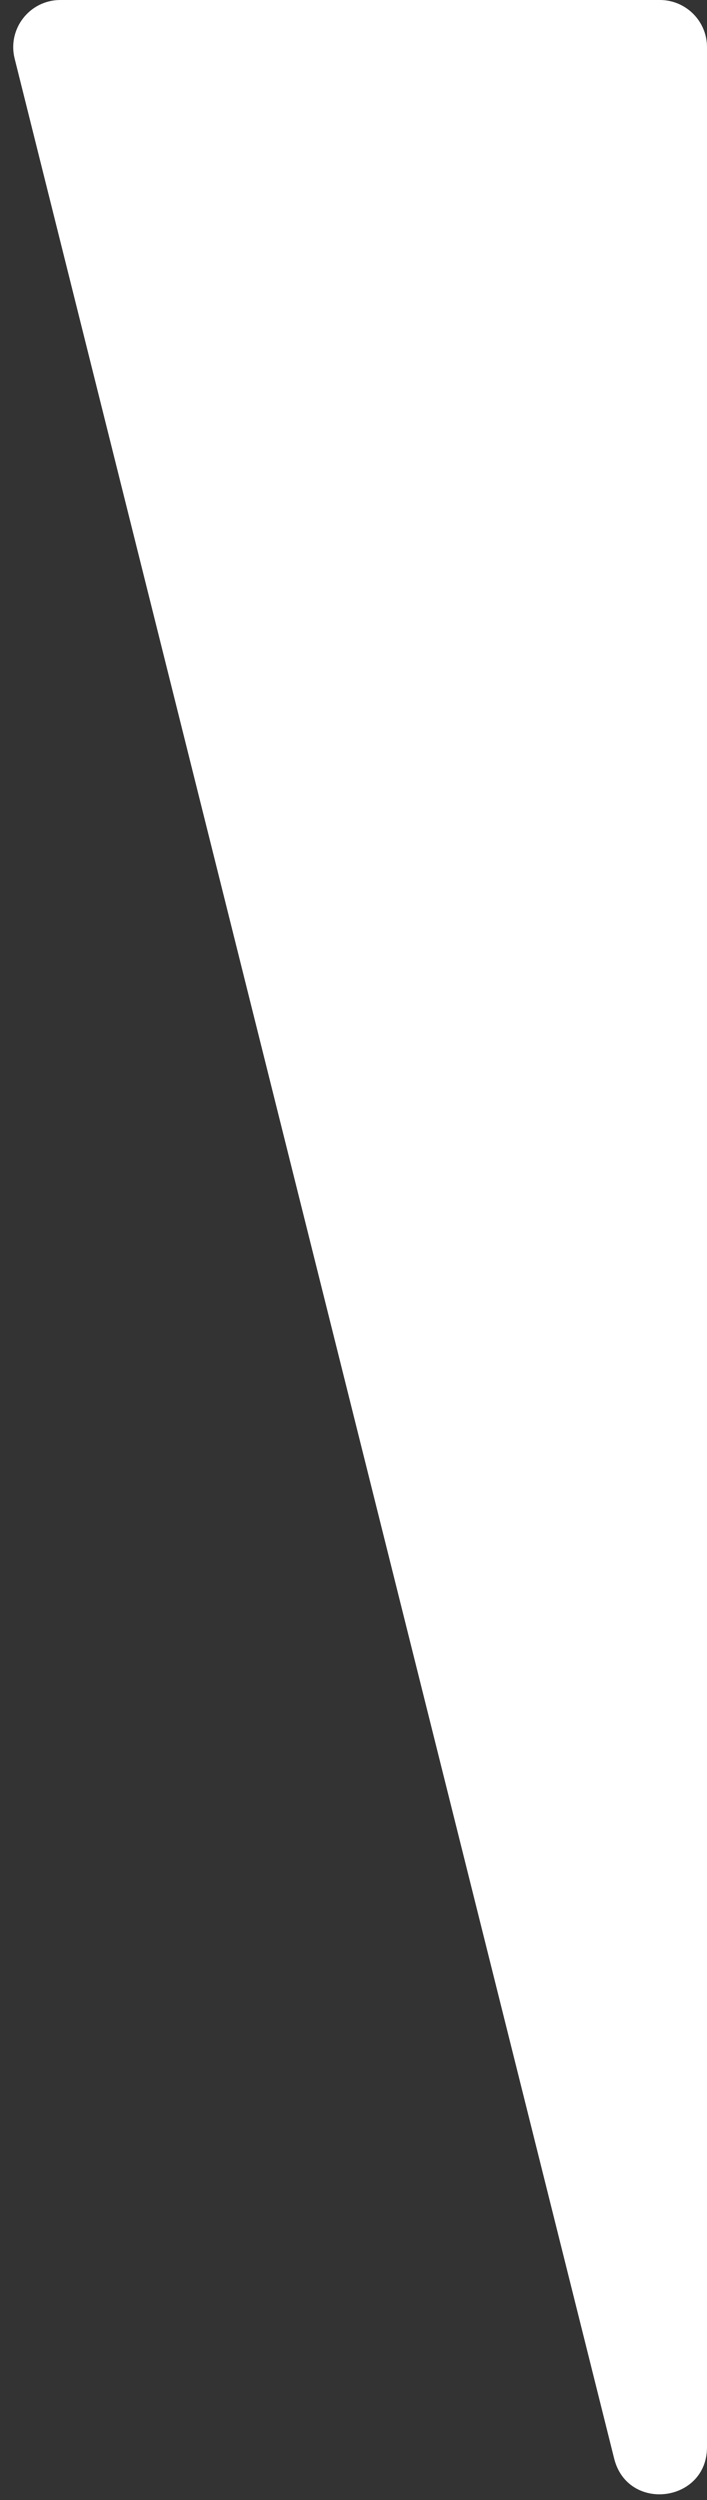 <svg width="15" height="53" viewBox="0 0 15 53" fill="none" xmlns="http://www.w3.org/2000/svg">
<rect x="0" y="0" width="15" height="53" fill="#333333" stroke="none"/>
<path d="M0.311 1.243C0.153 0.611 0.63 0 1.281 0H14C14.552 0 15 0.448 15 1V51.877C15 53.056 13.316 53.264 13.03 52.119L0.311 1.243Z" fill="white"/>
</svg>
